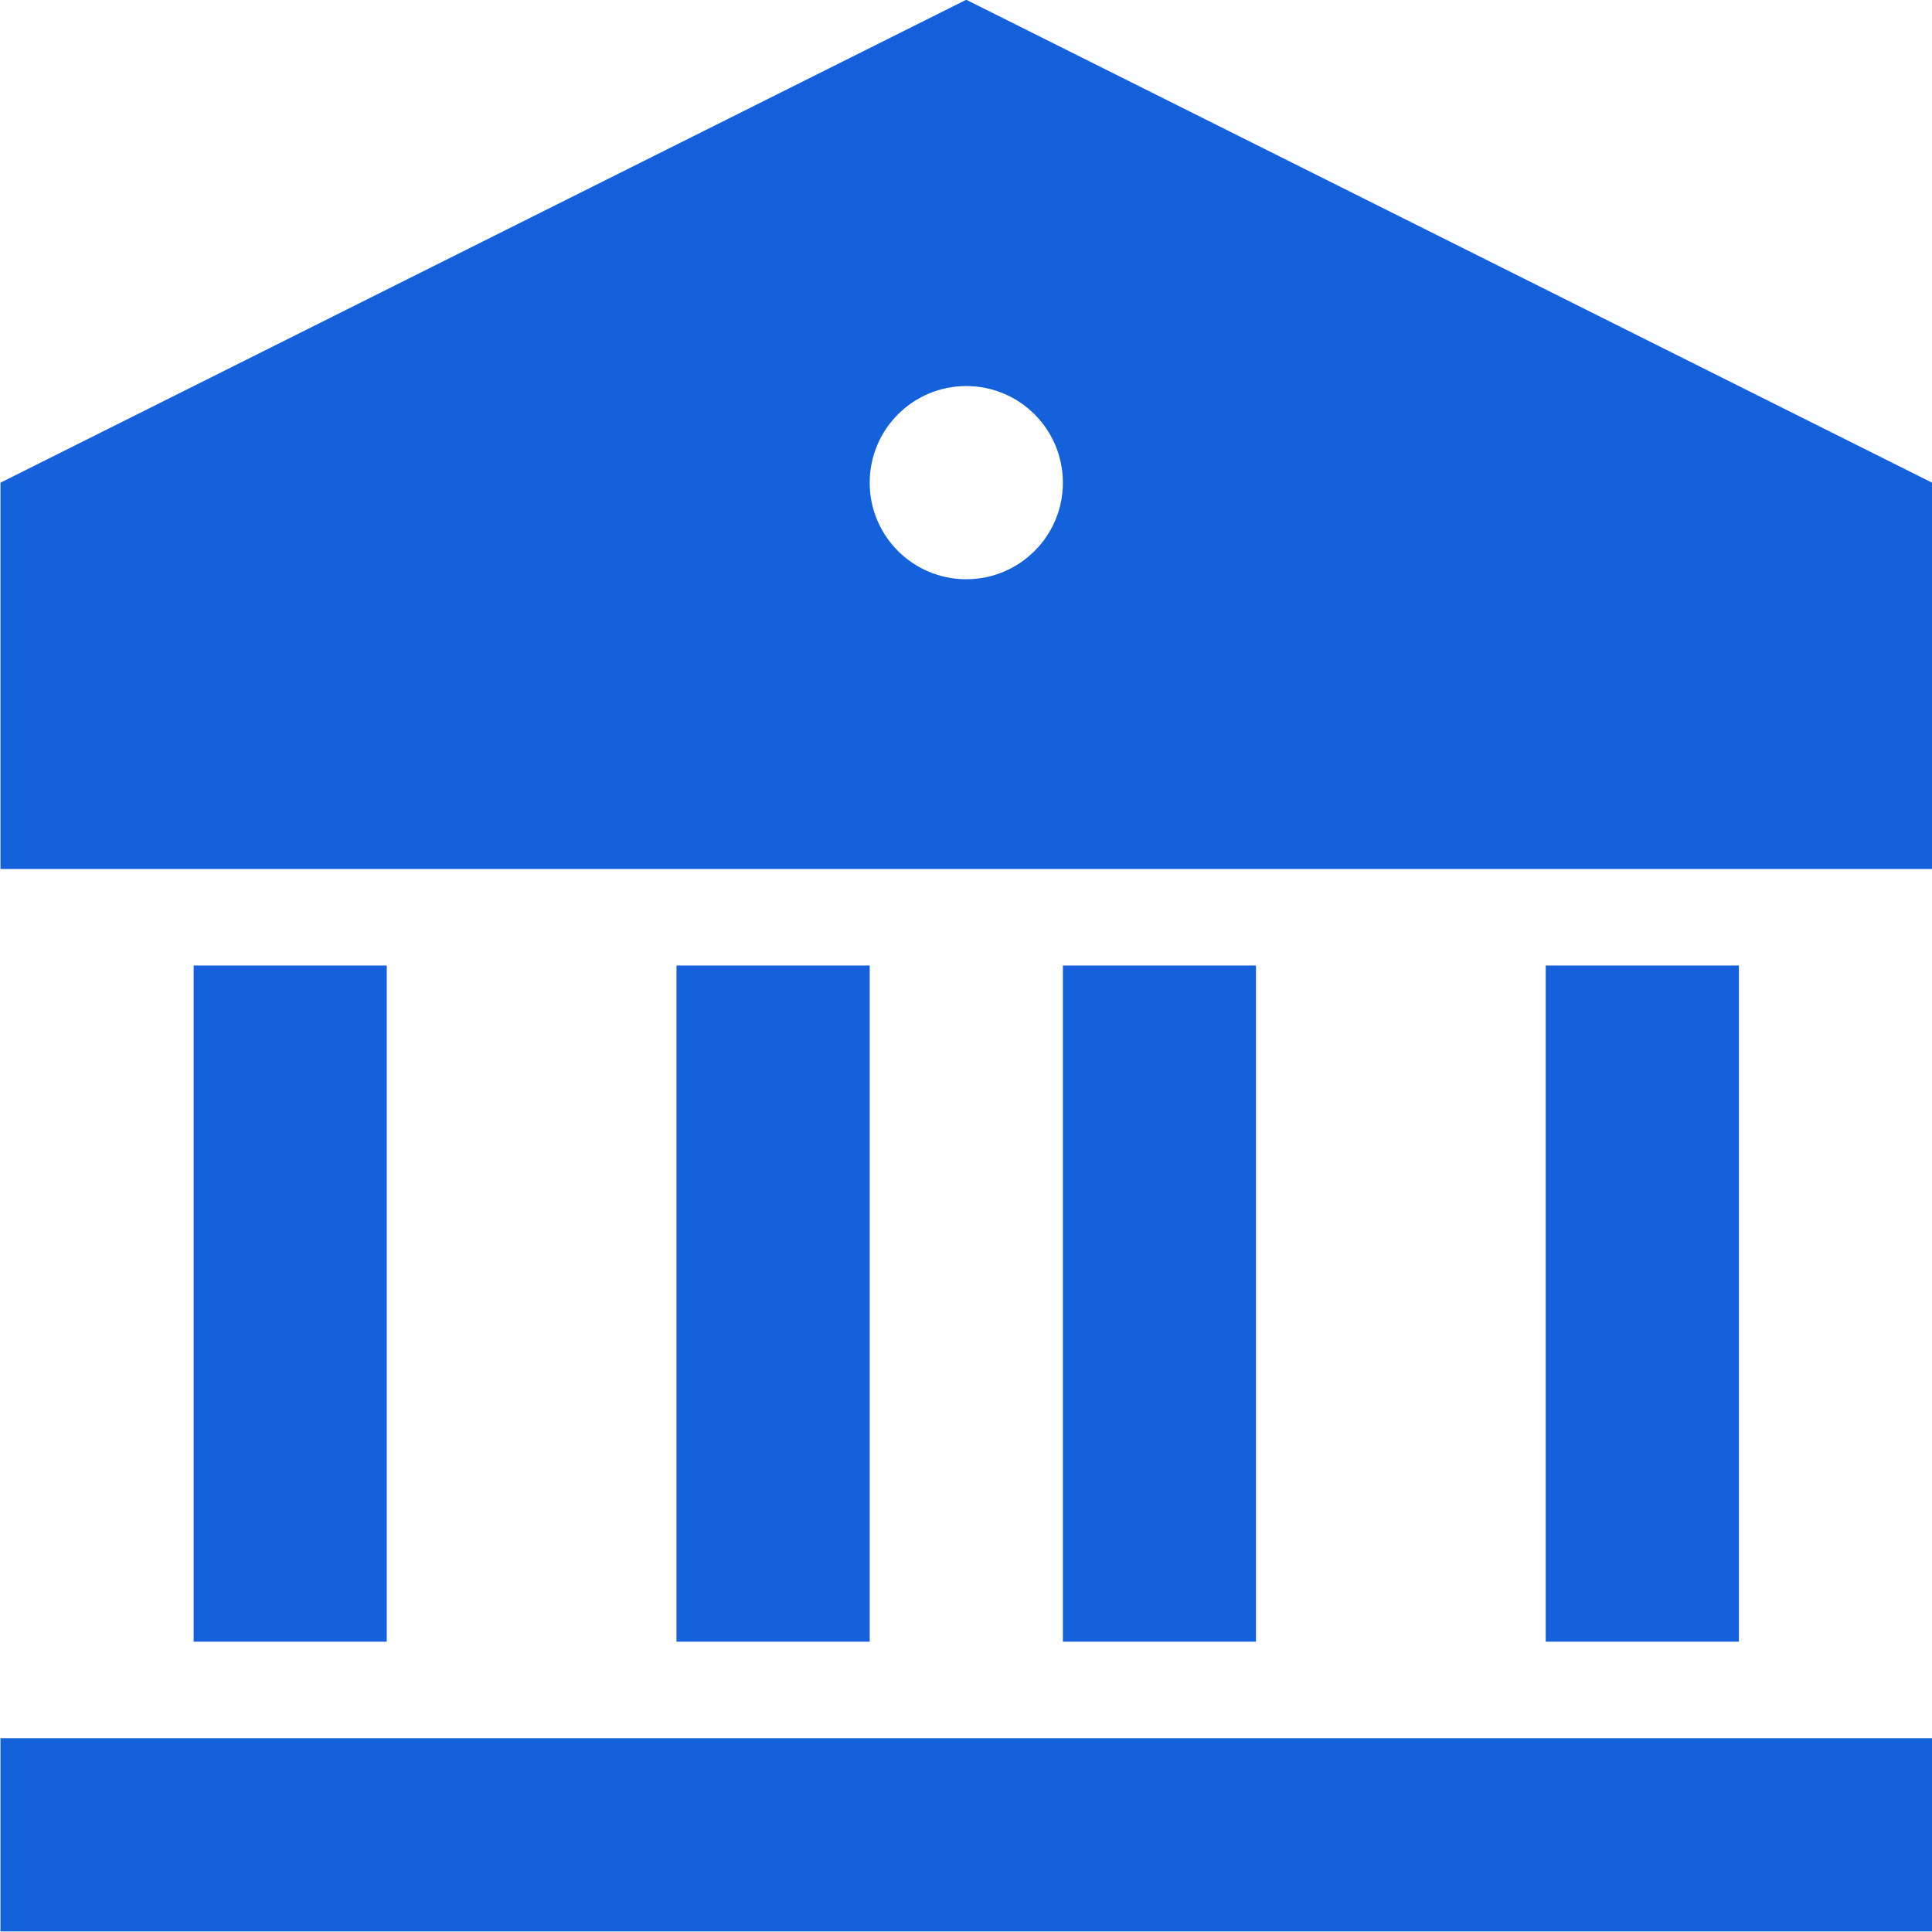 <svg xmlns="http://www.w3.org/2000/svg" fill="none" viewBox="1.66 1.67 16.67 16.67">
<path d="M1.664 16.668H18.331V18.335H1.664V16.668ZM3.331 10.001H4.997V15.835H3.331V10.001ZM7.497 10.001H9.164V15.835H7.497V10.001ZM10.831 10.001H12.497V15.835H10.831V10.001ZM14.997 10.001H16.664V15.835H14.997V10.001ZM1.664 5.835L9.997 1.668L18.331 5.835V9.168H1.664V5.835ZM9.997 6.668C10.458 6.668 10.831 6.295 10.831 5.835C10.831 5.374 10.458 5.001 9.997 5.001C9.537 5.001 9.164 5.374 9.164 5.835C9.164 6.295 9.537 6.668 9.997 6.668Z" fill="#1461DB"/>
</svg>